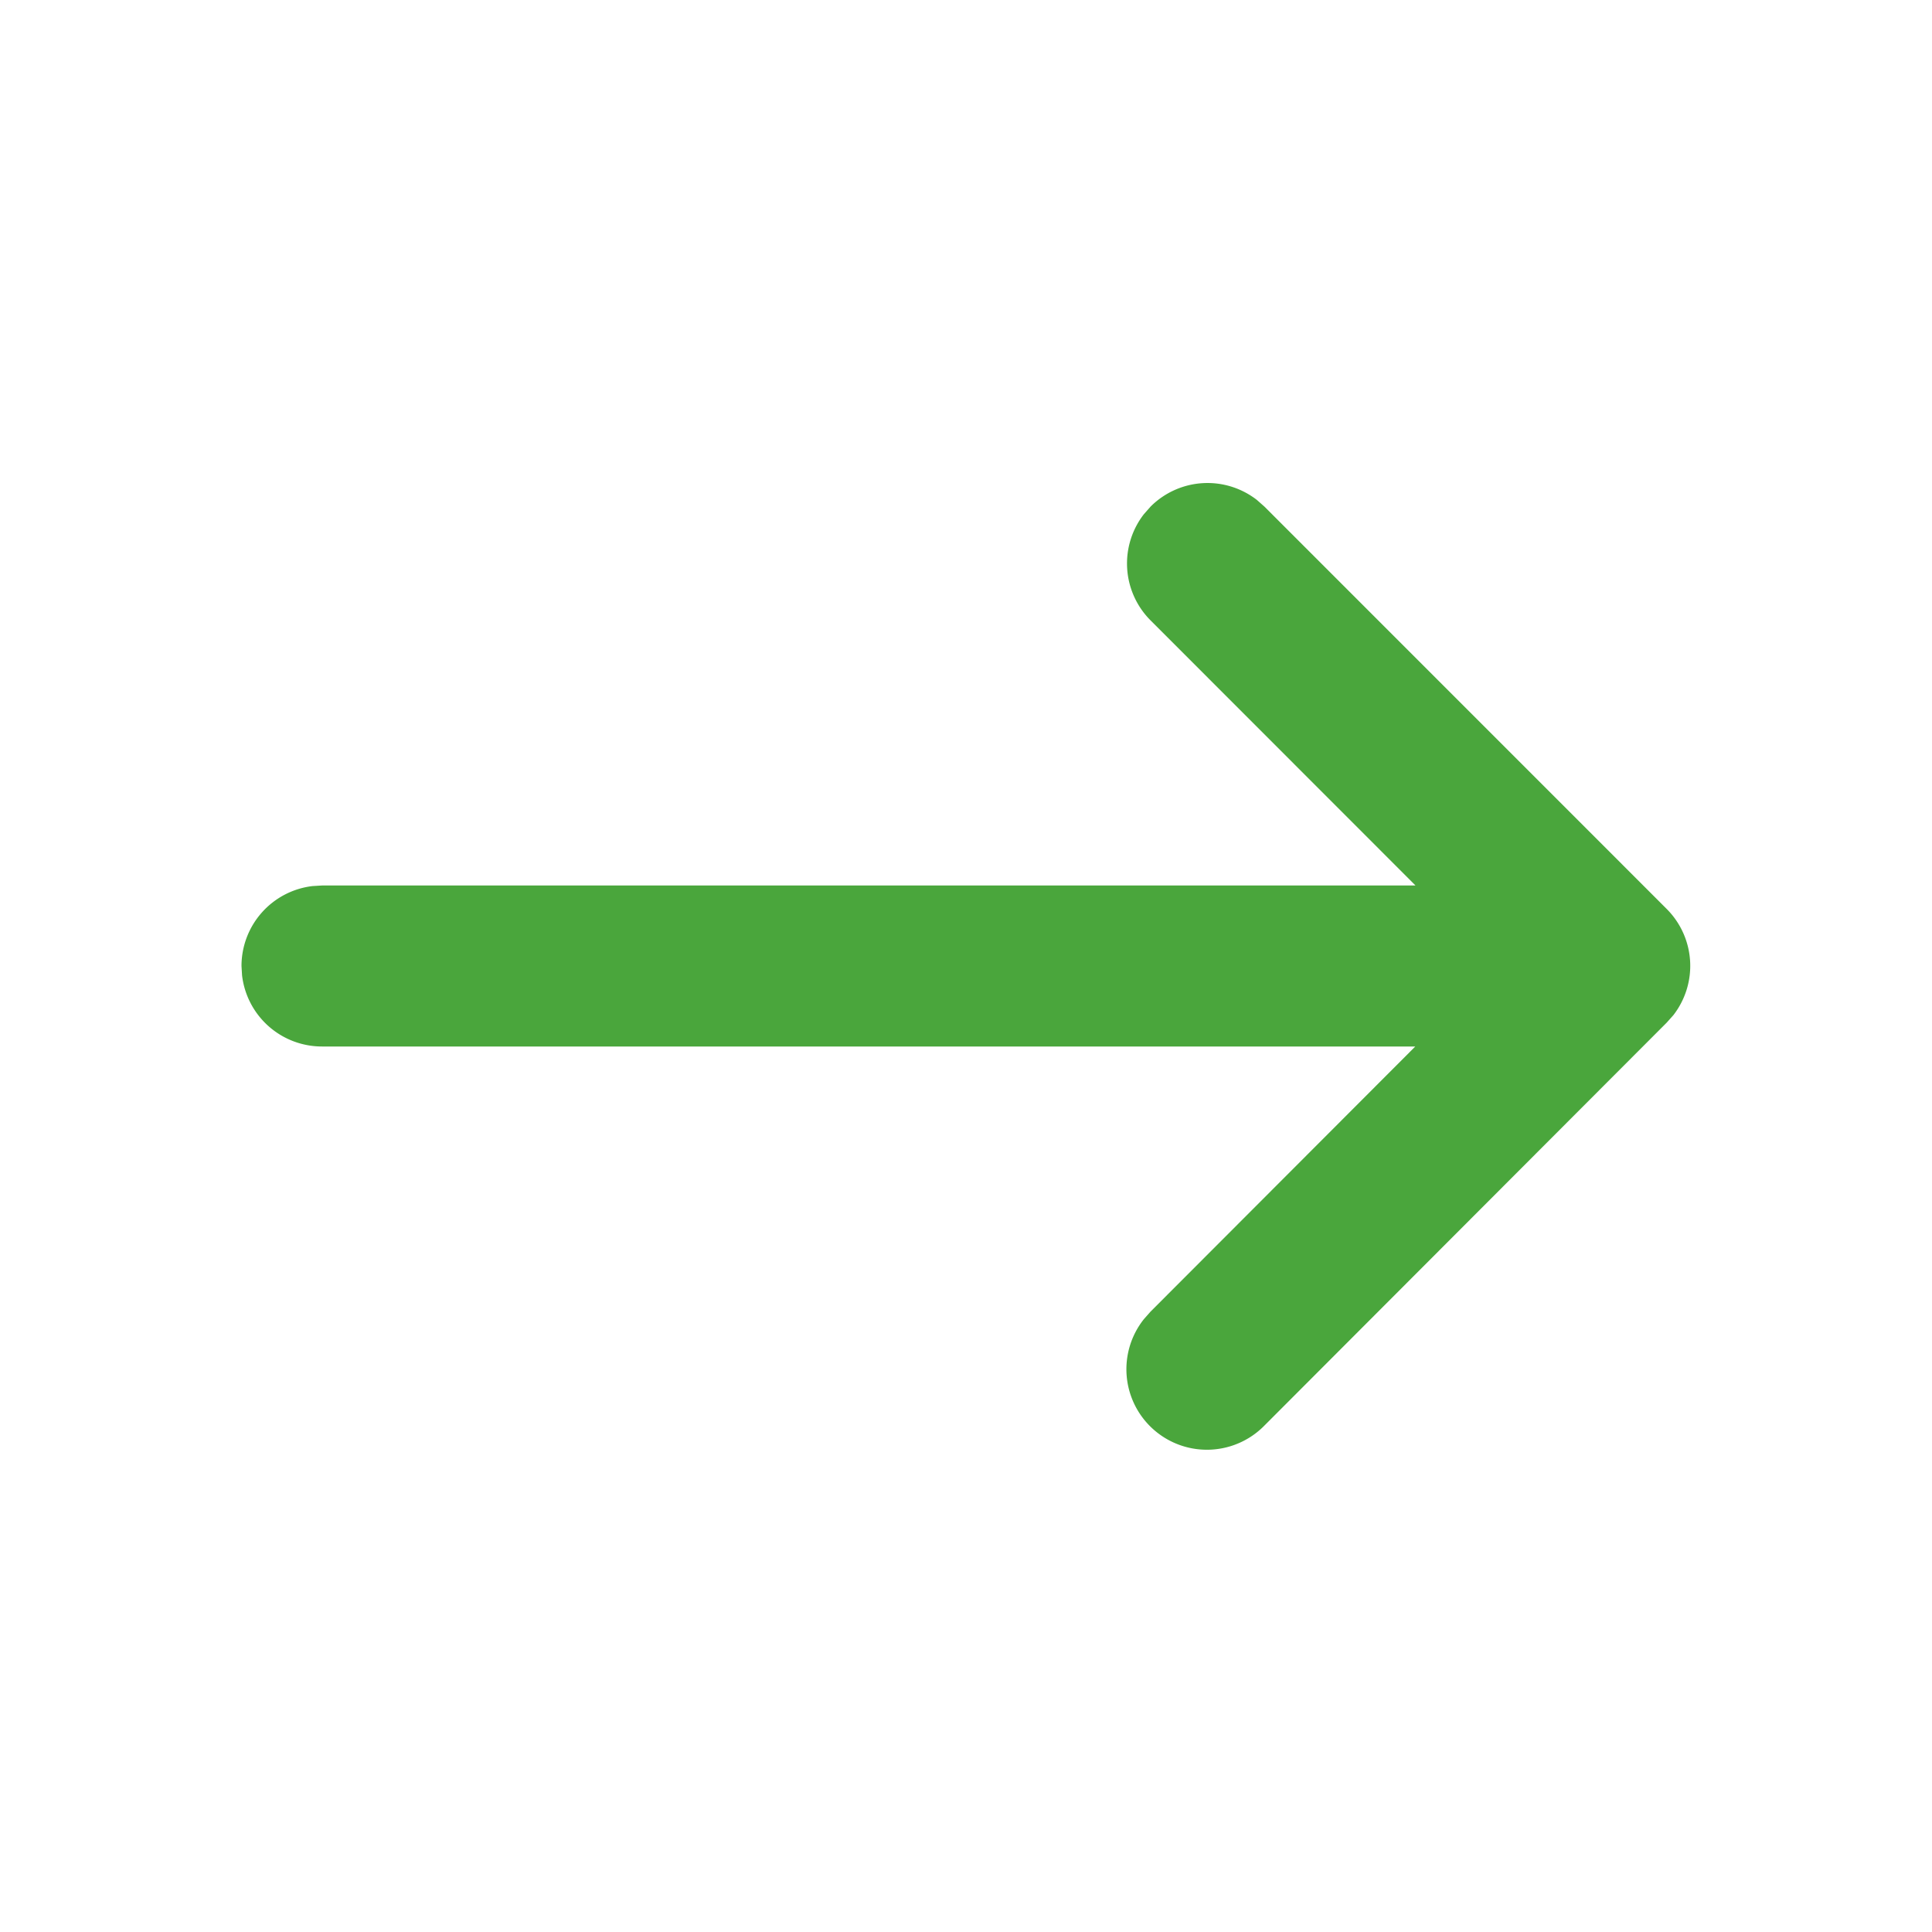 <?xml version="1.0" standalone="no"?><!DOCTYPE svg PUBLIC "-//W3C//DTD SVG 1.1//EN" "http://www.w3.org/Graphics/SVG/1.1/DTD/svg11.dtd"><svg t="1684381464146" class="icon" viewBox="0 0 1024 1024" version="1.1" xmlns="http://www.w3.org/2000/svg" p-id="3196" xmlns:xlink="http://www.w3.org/1999/xlink" width="16" height="16"><path d="M606.293 272.512l3.541-4.011a42.667 42.667 0 0 1 56.32-3.541l4.011 3.541 213.205 213.248a42.667 42.667 0 0 1 3.541 56.32l-3.541 3.968-213.163 213.504a42.667 42.667 0 0 1-63.957-56.32l3.541-4.011L750.123 554.667H170.667a42.667 42.667 0 0 1-42.368-37.675L128 512a42.667 42.667 0 0 1 37.675-42.368L170.667 469.333h579.584l-140.416-140.501a42.667 42.667 0 0 1-3.541-56.32l3.541-4.011-3.541 4.011z" fill="#4aa63c" p-id="3197"></path></svg>